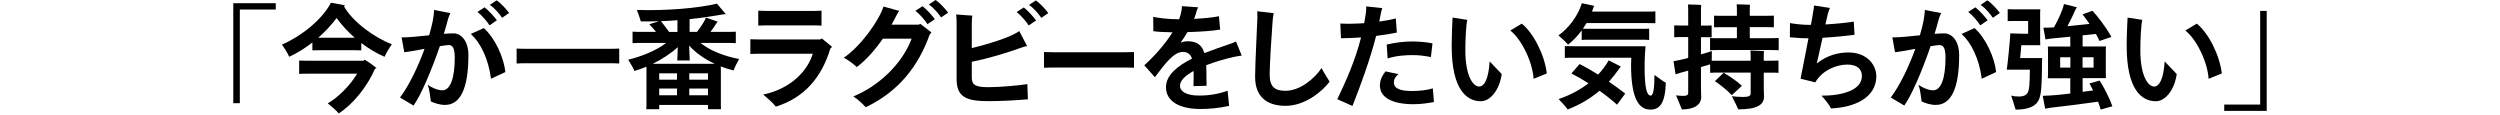 <?xml version="1.0" encoding="UTF-8"?><svg id="img" xmlns="http://www.w3.org/2000/svg" viewBox="0 0 784 36"><defs><style>.cls-1{fill:#000;stroke-width:0px;}</style></defs><path class="cls-1" d="M86.48,2.99h-11.27v29.37h-2.05V1.01h13.32v1.98Z"/><path class="cls-1" d="M122.88,13.89c-.79,1.12-1.91,2.95-2.27,3.92-2.52-1.08-5-2.56-7.31-4.32v2.3c-.61-.04-1.3-.04-2.05-.04h-11.27c-.76,0-1.4,0-2.02.04v-2.45c-2.34,1.8-4.82,3.35-7.27,4.46-.43-1.04-1.51-2.77-2.27-3.82,5.65-2.38,12.56-7.67,15.37-13.14,1.44.29,2.92.58,4.39.83-.07.11-.22.25-.29.36,2.7,4.79,9.47,9.75,14.97,11.84ZM118.09,21.35l-.5.22c-2.38,5.58-6.98,11.23-11.38,14-.54-.76-2.27-2.23-3.42-3.17,3.17-1.8,6.98-5.54,9.21-9.29h-15.66c-1.01,0-1.83,0-2.52.07v-4.21c.68.07,1.51.07,2.52.07h17.67l.36-.32c.86.5,2.45,1.55,3.71,2.63ZM111.25,11.84c-2.16-1.87-4.1-4-5.69-6.19-1.66,2.23-3.63,4.32-5.76,6.19h11.45Z"/><path class="cls-1" d="M146.89,17.31c0,10.29-2.45,15.59-7.34,15.59-1.62,0-3.24-.54-4.43-1.08-.18-1.58-.5-3.85-.97-5.26,1.22.97,3.2,1.76,4.57,1.76,2.55,0,3.89-3.96,3.89-10.19,0-3.06-.65-4-1.91-4-.43,0-1.44.14-2.77.36-2.52,7.34-5.8,15.12-8.24,18.61l-4.25-2.52c2.84-3.74,5.69-9.72,7.7-15.26-2.81.5-5.51,1.01-6.37,1.04l-.83-4.64c2.05.04,5.36-.32,8.64-.65.47-1.62.86-3.13,1.12-4.43.32-1.73.43-2.95.43-3.53l5.11,1.01c-.36.76-.58,1.3-.72,1.8-.36,1.44-.83,3.02-1.33,4.68,1.15-.07,2.23-.14,3.06-.14,2.27,0,4.64,2.23,4.64,6.84ZM158.48,22.6l-4.5,2.09c-.83-6.37-3.35-11.37-6.33-14.04l4.07-1.84c3.67,3.28,6.3,9.39,6.77,13.79ZM149.74,3.74l2.23-1.44c1.22.94,3.1,2.99,3.85,4.07l-2.3,1.58c-.79-1.26-2.38-3.1-3.78-4.21ZM153.62,1.51l2.12-1.4c1.3.86,3.13,2.84,3.92,3.96l-2.2,1.51c-.76-1.12-2.23-2.95-3.85-4.07Z"/><path class="cls-1" d="M190.56,15.3c1.48,0,2.74,0,3.63-.07v4.68c-.9-.07-2.16-.07-3.63-.07h-24.91c-1.48,0-2.74,0-3.64.07v-4.68c.9.07,2.16.07,3.64.07h24.91Z"/><path class="cls-1" d="M226.06,21.42v11.45l.04,1.37h-4.07v-1.33h-15.3v1.33h-4.07c.04-.36.07-.86.07-1.37v-11.95c-1.26.5-2.52.97-3.78,1.33-.29-.79-1.29-2.48-1.94-3.53,4.21-1.01,8.96-2.95,11.91-5.26h-7.2c-1.4,0-2.45,0-3.35.07v-3.6c.9.07,1.94.07,3.35.07h4c-.72-.9-1.48-1.8-2.09-2.41l3.06-.94c-1.87.07-3.78.07-5.72.07-.18-.76-.83-2.48-1.26-3.6,9.11.29,19.26-.54,25.12-1.98.83.97,1.91,2.23,2.77,3.28l-1.15.14c-3.24.58-6.62,1.08-10.19,1.44v4h2.3c1.19-1.48,2.45-3.42,2.84-4.5l3.67,1.3-.43.54c-.47.79-1.12,1.73-1.84,2.66h4.64c1.37,0,2.41,0,3.31-.07v3.6c-.9-.07-1.94-.07-3.31-.07h-7.74c2.81,2.38,7.56,4.21,12.09,5.04-.58,1.01-1.44,2.66-1.73,3.6-1.4-.36-2.74-.76-4.03-1.26v.58ZM216.12,14.29c.07,1.48.14,3.2.14,3.6s0,.79.07,1.08h-3.96c.07-.29.07-.68.07-1.08,0-.32.04-1.76.11-3.1-2.12,1.94-4.86,3.74-7.85,5.22h19.44c-3.28-1.51-6.05-3.53-8.03-5.72ZM212.31,23h-5.58v1.98h5.58v-1.98ZM212.31,29.88v-2.12h-5.58v2.12h5.58ZM209.82,10.01h2.63v-3.67c-1.69.14-3.42.25-5.18.29.72.86,1.76,2.3,2.56,3.38ZM216.16,24.98h5.87v-1.98h-5.87v1.98ZM222.02,29.88v-2.12h-5.87v2.12h5.87Z"/><path class="cls-1" d="M260.94,14.69l-.54.54c-2.84,9.36-8.39,15.48-17.1,18.21-.76-1.01-2.16-2.27-3.96-3.78,9.25-1.98,14.07-7.92,15.55-12.81h-16.92c-.72,0-1.94.04-2.66.07v-4.61c.68.04,1.87.07,2.66.07h19.19l.58-.32,3.2,2.63ZM240.13,7.96c-.72,0-1.76.04-2.34.07V3.35c.54.04,1.58.07,2.34.07h15.59c.43,0,1.37-.04,1.91-.07v4.68c-.4-.04-1.19-.07-1.91-.07h-15.59Z"/><path class="cls-1" d="M288.62,7.49l3.46,2.66-.54.72c-3.6,10.08-9.9,17.93-20.05,22.75-.97-1.08-2.7-2.66-3.89-3.38,8.17-3.35,15.37-10.33,18.29-18.11h-9.03c-2.56,3.71-5.47,6.91-8.17,8.89-1.04-.94-2.56-2.12-4.07-2.92,5.25-3.53,11.05-11.63,12.45-16.05l4.93,1.37c-.36.47-.68,1.01-.94,1.55-.47.94-.94,1.87-1.48,2.77h8.5l.54-.25ZM293.16,6.01l-2.3,1.58c-.79-1.26-2.38-3.1-3.78-4.21l2.23-1.44c1.22.94,3.1,2.99,3.85,4.07ZM297.33,3.96l-2.2,1.51c-.76-1.12-2.23-2.95-3.85-4.07l2.12-1.4c1.3.86,3.13,2.84,3.92,3.96Z"/><path class="cls-1" d="M322.17,26.35l.18,4.79c-3.78.32-8.17.58-12.35.58-6.77,0-10.01-1.15-10.01-6.91V7.31c0-.86-.04-2.16-.14-2.77l5.08.36c-.11.43-.18,2.05-.18,2.66v7.52c5.11-1.22,12.71-3.56,14.87-5.36l2.48,4.72c-.76.11-1.01.25-2.02.58-4.25,1.51-9.54,3.17-15.33,4.36v4.86c0,2.48,1.15,3.1,5.4,3.1,3.53,0,9.83-.58,12.02-.97ZM324.91,6.41l-2.3,1.58c-.79-1.26-2.38-3.1-3.78-4.21l2.23-1.44c1.22.94,3.1,2.99,3.85,4.07ZM328.76,4.1l-2.2,1.51c-.76-1.12-2.23-2.95-3.85-4.07l2.12-1.4c1.3.86,3.13,2.84,3.92,3.96Z"/><path class="cls-1" d="M355.62,21.24c-.07,0-1.62-.07-2.88-.07h-22.46c-1.22,0-2.81.07-2.88.07v-4.93c.07,0,1.58.07,2.88.07h22.46c1.33,0,2.81-.07,2.88-.07v4.93Z"/><path class="cls-1" d="M387.05,17.82c-2.84.65-6.01,1.55-8.78,2.63.07,1.26.07,2.59.07,4.07,0,.68.04,1.33.04,2.38l-4.1.11c.04-.86.04-3.67.04-4.39v-.36c-2.55,1.4-4.28,2.99-4.28,4.61,0,1.76,1.91,3.1,5.98,3.1,3.49,0,6.33-.58,8.96-1.51l.47,4.75c-3.42.72-6.15.97-9.04.97-6.3,0-10.76-2.27-10.76-6.84,0-3.82,3.71-6.73,8.17-8.96-.5-1.4-1.4-2.09-2.88-2.09-2.81,0-5.4,3.46-8.78,7.92l-3.31-3.74c2.88-2.59,6.41-6.41,8.85-10.33-2.84-.04-4.86-.18-6.01-.36l-.04-4.5c1.44.32,4.57.76,7.92.76h.21c.36-.97.61-1.91.76-2.81.07-.5.11-.9.11-1.3l5.08.36c-.14.29-.36.79-.4.97-.22.86-.5,1.76-.86,2.66,2.84-.14,5.72-.4,7.78-.83l.4,4.18c-2.16.43-6.73.72-10.26.79-.65,1.12-1.37,2.23-2.16,3.31.76-.29,1.51-.43,2.3-.43,2.99,0,4.46,1.37,5.15,3.71,2.88-1.12,5.69-2.05,7.88-2.81.76-.25,1.48-.54,2.05-.83l1.8,4.43c-.76.07-1.55.22-2.34.4Z"/><path class="cls-1" d="M416.96,25.63c-2.45,3.2-7.77,7.56-13.82,7.56s-9.54-3.06-9.54-9.07c0-4.18.72-17.42.72-18.57,0-.54,0-1.44-.04-2.02l5.15.61c-.18.86-.29,1.73-.36,2.81-.29,3.78-.9,13.14-.9,16.41,0,4.03,1.76,5.11,4.97,5.11,4.68,0,9.21-3.96,11.3-7.13.72,1.48,2.05,3.38,2.52,4.28Z"/><path class="cls-1" d="M431.55,11.27c-1.98,7.7-4.97,15.77-7.42,21.96l-4.75-2.12c2.66-5.58,5.54-11.88,7.45-19.37-2.12.14-4.25.25-6.3.25l-.21-4.61c2.16.11,4.79.07,7.49-.11.18-.97.36-1.98.5-2.99.11-.72.18-1.58.14-2.27l5.04.54c-.29.76-.43,1.44-.58,2.3-.11.65-.22,1.26-.36,1.91,1.87-.25,3.63-.58,5.18-.97l.32,4.43c-1.98.4-4.21.76-6.51,1.04ZM449.69,32c-1.87.32-3.85.68-6.44.68-6.3,0-10.51-1.91-10.51-5.9,0-1.91.97-3.42,1.76-4.39l4.07.86c-.79.61-1.44,1.4-1.44,2.59,0,2.05,2.2,2.7,5.72,2.7,2.27,0,4.89-.29,6.48-.83l.36,4.28ZM434.86,13.97c2.66-.65,5.83-.97,8.03-.97,2.41,0,4.9.29,6.34.61l-.5,4.28c-2.3-.43-3.82-.61-5.72-.61-2.05,0-4.97.14-7.85,1.04l-.29-4.36Z"/><path class="cls-1" d="M455.24,14.47c0-2.84.21-8.03.29-8.96l4.61.72c-.4,1.69-.61,6.37-.61,9.5,0,8.21,2.48,11.41,4.32,11.41,1.58,0,2.95-2.23,3.31-7.88l3.78,3.96c-.68,4.93-3.53,8.53-6.55,8.53-4.36,0-9.14-3.53-9.14-17.28ZM473.63,9.57l3.6-2.16c3.6,2.88,7.16,9.72,7.85,15.62l-4.14,1.69c-.32-5.22-3.74-12.38-7.31-15.15Z"/><path class="cls-1" d="M488.72,11.09c2.88-1.94,6.12-5.94,7.34-10.08l3.92.83-.25.43c-.14.47-.32.94-.47,1.37h17.24c1.04,0,1.87,0,2.63-.07v3.71c-.76-.04-1.58-.04-2.63-.04h-18.97c-.36.61-.72,1.19-1.12,1.76.58.04,1.26.04,2.02.04h16.3c.97,0,1.73,0,2.45-.07v3.56c-.72-.07-1.48-.07-2.45-.07h-16.3c-.94,0-1.69,0-2.41.07v-2.99c-1.33,1.8-2.81,3.35-4.28,4.46-.61-.76-2.09-2.09-3.02-2.92ZM504.56,25.63c1.84,1.26,3.6,2.52,5.11,3.71-.83,1.15-1.69,2.3-2.56,3.49-1.55-1.4-3.46-2.92-5.51-4.36-2.81,2.38-6.05,4.32-9.97,5.87-.5-.76-1.91-2.3-2.84-3.28,3.46-1.15,6.62-2.84,9.36-4.93-1.87-1.19-3.71-2.27-5.36-3.1.65-.76,1.69-1.91,2.59-2.95,1.73.86,3.74,2.02,5.79,3.31,1.3-1.37,2.41-2.88,3.31-4.46l3.78,1.91c-.07.11-.18.25-.22.36-1.12,1.58-2.27,3.06-3.49,4.43ZM522.41,25.95c-.22,6.44-1.91,8.42-4.86,8.42-3.64,0-6.05-3.56-6.05-13.97,0-.61.04-1.44.07-2.3h-18.21c-1.08,0-1.91,0-2.63.07v-3.71c.72.04,1.55.04,2.63.04h22.68c-.11.72-.29,3.89-.29,6.48,0,7.38.86,9,1.94,9,.76,0,1.15-2.16,1.15-6.48,1.12.83,2.88,2.12,3.56,2.45Z"/><path class="cls-1" d="M555.21,19.04c.97,0,1.8,0,2.52-.04v3.85c-.68-.07-1.55-.07-2.52-.07h-2.09v4.79c0,.58.07,2.3.07,2.77,0,2.48-2.12,3.96-8.06,3.96-.4-.94-1.4-2.92-2.02-4.14.68.11,2.16.25,3.42.25,1.84,0,2.48-.32,2.48-1.12v-6.52h-10.19c-1.01,0-1.8,0-2.52.07v-2.66c-.65.18-1.69.5-2.88.83v6.26c0,.58.07,2.74.07,3.2,0,2.23-1.94,3.85-6.05,3.85-.36-.94-1.26-3.1-1.83-4.43.43.07,1.4.18,2.23.18,1.19,0,1.58-.29,1.58-.97v-6.95c-.86.25-1.66.47-2.23.61l-1.73.54-.65-4.1c.65-.14,1.3-.25,2.02-.4.68-.14,1.58-.36,2.59-.65v-6.52h-2.7c-.61,0-1.12,0-1.69.04v-3.71c.54.04,1.08.04,1.69.04h2.7V2.99c0-.4-.04-1.22-.07-1.58.86,0,3.31.07,4.14.14-.04.43-.07,1.04-.07,1.48v5h1.66c.58,0,1.15,0,1.69-.04v3.71c-.54-.04-1.12-.04-1.69-.04h-1.66v5.4c1.55-.43,2.88-.86,3.42-1.04,0,.97-.04,2.05-.04,3.02h12.2v-2.05c0-.25-.04-.79-.07-1.15.9.04,3.38.11,4.25.18-.04.29-.07.72-.07,1.01v2.02h2.09ZM557.8,11.91v3.85c-.72-.07-1.55-.07-2.52-.07h-16.49c-1.01,0-1.8,0-2.52.07v-3.85c.72.07,1.51.07,2.52.07h5.9v-3.46h-4.89c-.9,0-1.62,0-2.27.04v-3.64c.65.04,1.37.04,2.27.04h4.89v-2.41c0-.29-.04-.86-.07-1.19.94,0,3.35.07,4.18.14-.04.32-.07.79-.07,1.04v2.41h5.33c.86,0,1.58,0,2.23-.04v3.64c-.61-.04-1.37-.04-2.23-.04h-5.33v3.46h6.55c.97,0,1.8,0,2.52-.07ZM543.08,29.84c-1.4-1.55-3.92-3.49-5.29-4.39l2.74-2.63c1.4.79,3.82,2.34,5.72,4.07-.83.86-1.87,1.76-3.17,2.95Z"/><path class="cls-1" d="M588.43,23.79c0,6.98-7.02,9.9-14.22,10.22-.43-.97-1.76-2.66-2.99-4,6.19,0,12.67-1.58,12.67-6.16,0-2.12-1.4-3.6-4.61-3.6s-7.77,1.69-10.01,5.58l-4.61-1.15c.72-3.6,1.66-8.46,2.48-12.67h-.22c-2.45,0-4.18-.22-5.62-.32l.04-4.46c1.55.29,3.82.58,6.44.58h.11c.32-1.69.58-3.06.68-3.85.11-.72.29-1.62.32-2.23l4.97.76c-.25.61-.5,1.26-.65,1.87-.18.83-.47,1.94-.76,3.31,3.67-.22,7.38-.61,8.89-.9l.25,4.14c-1.76.22-5.98.72-10.04.94-.58,2.63-1.19,5.47-1.8,8.06,3.17-2.56,6.73-3.46,9.9-3.46,6.12,0,8.75,4.18,8.75,7.34Z"/><path class="cls-1" d="M614.39,17.31c0,10.29-2.45,15.59-7.34,15.59-1.62,0-3.24-.54-4.43-1.08-.18-1.58-.5-3.85-.97-5.26,1.22.97,3.2,1.76,4.57,1.76,2.56,0,3.89-3.96,3.89-10.19,0-3.06-.65-4-1.91-4-.43,0-1.44.14-2.77.36-2.52,7.34-5.79,15.12-8.24,18.61l-4.25-2.52c2.84-3.74,5.69-9.72,7.7-15.26-2.81.5-5.51,1.01-6.37,1.04l-.83-4.64c2.05.04,5.36-.32,8.64-.65.47-1.62.86-3.13,1.12-4.43.32-1.73.43-2.95.43-3.53l5.11,1.01c-.36.76-.58,1.3-.72,1.8-.36,1.44-.83,3.02-1.33,4.68,1.15-.07,2.23-.14,3.06-.14,2.27,0,4.64,2.23,4.64,6.84ZM625.98,22.6l-4.5,2.09c-.83-6.37-3.35-11.37-6.33-14.04l4.07-1.84c3.67,3.28,6.3,9.39,6.77,13.79ZM617.24,3.74l2.23-1.44c1.22.94,3.1,2.99,3.85,4.07l-2.3,1.58c-.79-1.26-2.38-3.1-3.78-4.21ZM621.12,1.51l2.12-1.4c1.3.86,3.13,2.84,3.92,3.96l-2.2,1.51c-.76-1.12-2.23-2.95-3.85-4.07Z"/><path class="cls-1" d="M640.38,19.37c-.04,7.7-.25,10.11-.97,11.84-.83,2.02-3.13,3.17-7.31,3.17-.22-.83-.94-2.99-1.4-4.43.68.25,1.51.32,2.34.32,1.58,0,2.48-.43,2.95-1.4.36-.94.54-2.23.58-7.02h-7.24c.4-2.99.97-8.85,1.08-10.91v-.47c1.01,0,2.77.07,3.85.11h1.76v-4h-4.97c-.47,0-.97,0-1.44.04v-3.74c.47.04.97.04,1.44.04h8.78c-.04.4-.04.76-.04,1.19v8.85l.04,1.22h-5.94c-.11,1.26-.25,2.7-.36,4.03h6.91c-.04.36-.07.9-.07,1.15ZM658.78,34.41c-.22-.79-.5-1.66-.83-2.52-3.71.54-11.52,1.55-14.72,1.87l-1.87.32-.76-4.03,2.45-.11c1.4-.07,3.74-.32,6.19-.61v-4.79h-7.05c.04-.29.07-.72.07-1.12v-7.7c0-.43-.04-.83-.07-1.12h7.05v-3.1c-2.48.25-4.79.5-6.16.61-.4.04-1.19.18-1.62.25l-.65-3.67c.54,0,1.48,0,2.09-.04.36,0,.76-.04,1.22-.07,1.33-2.34,2.84-5.65,3.13-7.31,1.69.4,3.96.97,4.1,1.04-.14.18-.36.43-.4.54-.61,1.37-1.58,3.46-2.59,5.36,2.38-.22,4.97-.5,6.91-.72-.83-1.19-1.58-2.23-2.2-2.99l3.13-1.12c1.55,1.66,4.1,4.9,5.94,8.21l-3.74,1.26c-.29-.68-.68-1.44-1.12-2.2-1.12.11-2.55.29-4.17.43v3.49h7.31c-.04.36-.04.72-.04,1.12v7.7l.04,1.12h-7.31v4.28c1.19-.14,2.3-.29,3.28-.43-.4-.83-.79-1.58-1.12-2.2l3.17-.9c1.08,1.66,2.81,4.79,4,8.06l-3.67,1.04ZM646.07,21.2h3.2v-3.24h-3.2v3.24ZM656.55,17.96h-3.46v3.24h3.46v-3.24Z"/><path class="cls-1" d="M666.92,14.47c0-2.84.22-8.03.29-8.96l4.61.72c-.4,1.69-.61,6.37-.61,9.5,0,8.21,2.48,11.41,4.32,11.41,1.58,0,2.95-2.23,3.31-7.88l3.78,3.96c-.68,4.93-3.53,8.53-6.55,8.53-4.36,0-9.14-3.53-9.14-17.28ZM685.31,9.57l3.6-2.16c3.6,2.88,7.16,9.72,7.85,15.62l-4.14,1.69c-.32-5.22-3.74-12.38-7.31-15.15Z"/><path class="cls-1" d="M697.52,32.79h11.27V3.42h2.05v31.35h-13.32v-1.98Z"/></svg>
